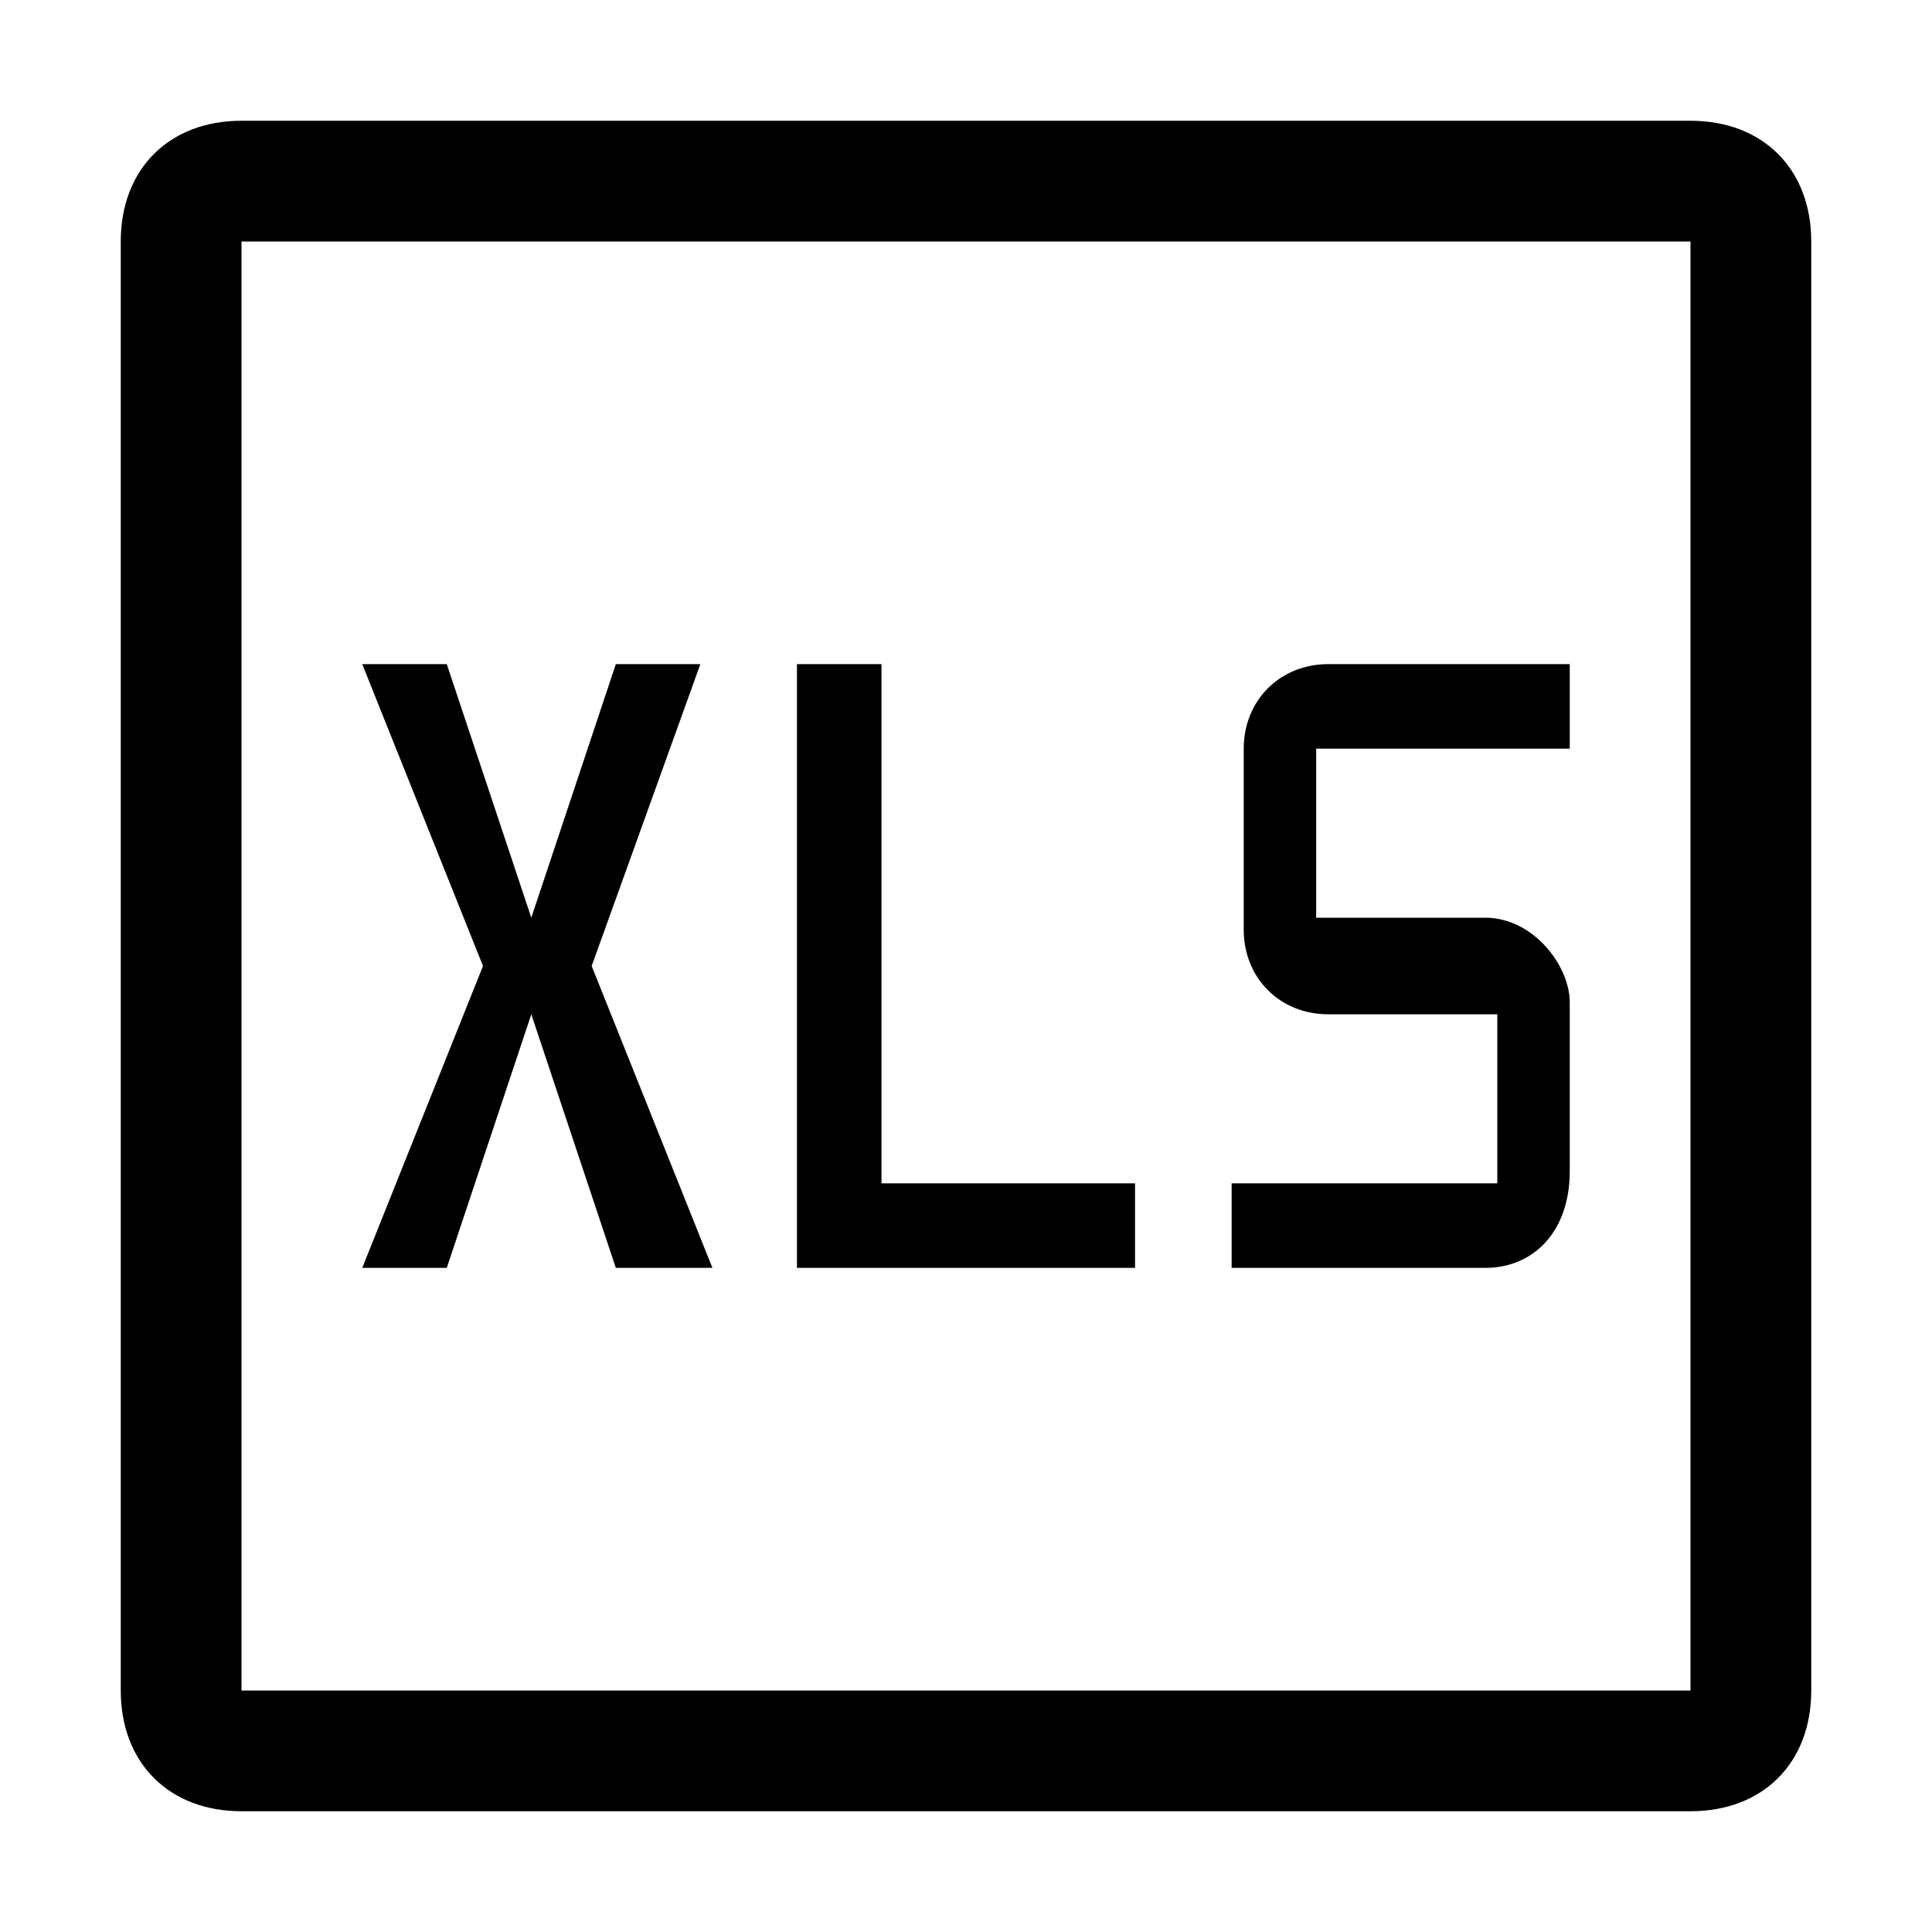 <svg xmlns="http://www.w3.org/2000/svg" style="enable-background:new 0 0 16 16" viewBox="0 0 16 16"><path d="M4.9,8l1,2.5H5.1L4.4,8.4l-0.7,2.1H3L4,8L3,5.5h0.7l0.7,2.1l0.7-2.1h0.7L4.9,8z M9.4,9.8v0.7H6.6v-5h0.7v4.3H9.4z M12.3,10.5h-2.1V9.8h2.2V8.4h-1.4c-0.4,0-0.7-0.3-0.7-0.7v0V6.2c0-0.4,0.3-0.7,0.7-0.7c0,0,0,0,0,0H13v0.7h-2.1v1.4h1.4	C12.7,7.6,13,8,13,8.3c0,0,0,0,0,0v1.4C13,10.2,12.7,10.5,12.3,10.5L12.3,10.5z M14,2v12H2V2H14 M14,1H2C1.4,1,1,1.4,1,2v12	c0,0.6,0.4,1,1,1h12c0.6,0,1-0.4,1-1V2C15,1.4,14.6,1,14,1z"/></svg>